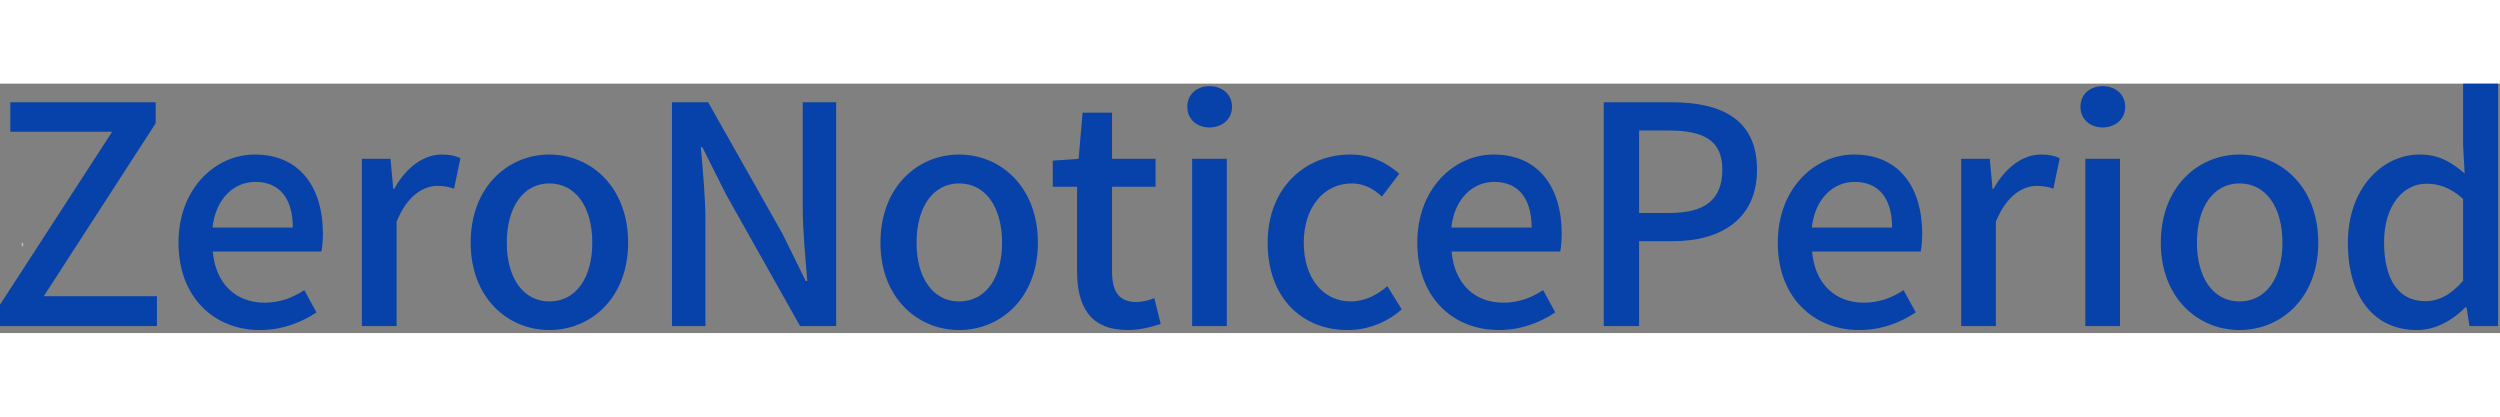 <?xml version="1.0" encoding="UTF-8" standalone="no"?>
<svg
   xmlns:dc="http://purl.org/dc/elements/1.1/"
   xmlns:cc="http://creativecommons.org/ns#"
   xmlns:rdf="http://www.w3.org/1999/02/22-rdf-syntax-ns#"
   xmlns:svg="http://www.w3.org/2000/svg"
   xmlns="http://www.w3.org/2000/svg"
   viewBox="0 0 548 54.667"
   height="30"
   width="180"
   xml:space="preserve"
   id="svg2"
   version="1.1"><rect x="0" y="0" width="548" height="54.667" fill="#808080" stroke="none"/><defs
     id="defs6" /><g
     transform="matrix(1.333,0,0,-1.333,0,54.667)"
     id="g10"><g
       transform="scale(0.1)"
       id="g12"><path
         id="path14"
         style="fill:#ffffff;fill-opacity:1;fill-rule:evenodd;stroke:none"
         d="m 36.41,141.371 c 0.351,0.309 0.621,0.617 0.82,0.899 0.148,0.308 0.27,0.621 0.348,0.89 0.082,0.281 0.082,0.59 0.043,0.86 0,0.281 -0.043,0.55 -0.121,0.82 -0.078,0.281 -0.16,0.512 -0.231,0.781 -0.078,0.277 -0.121,0.551 -0.199,0.789 -0.039,0.27 -0.039,0.539 0,0.82 0,0.231 0.078,0.5 0.231,0.782 0.121,0.269 0.32,0.539 0.59,0.816 -0.391,-0.308 -0.66,-0.629 -0.859,-0.937 -0.231,-0.313 -0.352,-0.59 -0.43,-0.903 -0.082,-0.269 -0.082,-0.539 -0.082,-0.816 0.039,-0.274 0.082,-0.551 0.16,-0.863 0.039,-0.27 0.121,-0.539 0.199,-0.86 0.031,-0.269 0.07,-0.578 0.109,-0.929 0,-0.321 -0.039,-0.668 -0.109,-1.02 -0.078,-0.352 -0.238,-0.738 -0.469,-1.129" /><path
         id="path16"
         style="fill:#fafafa;fill-opacity:1;fill-rule:evenodd;stroke:none"
         d="m 36.25,145.43 c 0.352,0.121 0.699,0.23 0.981,0.39 0.27,0.16 0.469,0.309 0.66,0.43 0.121,-0.039 0.199,-0.121 0.231,-0.23 0.039,-0.161 0,-0.321 -0.109,-0.469 -0.16,-0.16 -0.351,-0.321 -0.633,-0.473 -0.27,-0.199 -0.578,-0.308 -0.93,-0.469 -0.078,0.27 -0.121,0.551 -0.199,0.821 m 2.379,0.55 c -0.039,0.11 -0.109,0.192 -0.231,0.231 -0.117,0.039 -0.277,0.078 -0.469,0.117 0.121,0.082 0.191,0.192 0.231,0.274 0.039,0.078 0.039,0.16 0,0.238 -0.039,0.109 -0.109,0.191 -0.27,0.269 -0.191,0.039 -0.391,0.082 -0.66,0.082 0.109,-0.043 0.23,-0.082 0.309,-0.121 0.082,-0.082 0.121,-0.121 0.16,-0.191 0,-0.16 -0.039,-0.277 -0.121,-0.43 -0.117,-0.16 -0.309,-0.32 -0.508,-0.469 -0.231,-0.121 -0.512,-0.281 -0.82,-0.39 -0.039,0.269 -0.078,0.582 -0.039,0.93 0,0.32 0.078,0.628 0.199,0.941 0.148,0.348 0.351,0.66 0.578,1.019 0.281,0.348 0.633,0.661 1.062,1.051 -0.711,-0.472 -1.211,-0.902 -1.602,-1.332 -0.398,-0.429 -0.629,-0.898 -0.75,-1.32 -0.078,-0.469 -0.078,-0.981 0.082,-1.488 -0.043,0 -0.121,-0.039 -0.16,-0.039 -0.231,-0.082 -0.422,-0.122 -0.621,-0.153 -0.199,-0.039 -0.391,-0.078 -0.551,-0.078 0.199,0 0.391,0 0.629,0.039 0.231,0.039 0.473,0.07 0.742,0.149 0.078,-0.27 0.199,-0.508 0.352,-0.778 -0.043,-0.043 -0.082,-0.043 -0.121,-0.043 -0.191,-0.078 -0.391,-0.109 -0.582,-0.148 -0.199,-0.039 -0.391,-0.078 -0.547,-0.078 0.156,0 0.387,0 0.59,0.039 0.227,0.039 0.469,0.078 0.699,0.109 0.16,-0.23 0.309,-0.5 0.508,-0.781 -0.078,0.281 -0.16,0.59 -0.238,0.859 0,0 0.039,0.043 0.078,0.043 0.32,0.078 0.59,0.199 0.863,0.309 0.277,0.121 0.508,0.281 0.699,0.39 0.199,0.122 0.32,0.282 0.43,0.391 0.078,0.117 0.121,0.238 0.078,0.359" /><path
         id="path18"
         style="fill:#0642a9;fill-opacity:1;fill-rule:nonzero;stroke:none"
         d="M -0.078,11.48 H 258.051 V 60.551 H 71.949 L 256.02,344.922 v 34.527 H 16.949 V 331.02 H 184.449 L -0.078,46.48 Z M 427.422,4.922 c 36.098,0 67.5,12.027 92.969,29.059 l -20,36.57 c -20,-13.129 -40.942,-20.629 -65.469,-20.629 -47.5,0 -80.473,31.559 -85,84.058 H 528.52 c 1.402,6.571 2.5,17.969 2.5,29.071 0,77.969 -39.071,130.469 -112.04,130.469 -64.531,0 -125.46,-55.469 -125.46,-145 0,-90.469 59.371,-143.598 133.902,-143.598 z M 349.449,173.52 c 5.473,48.429 35.942,75 70.473,75 40,0 61.558,-27.5 61.558,-75 z" /><path
         id="path20"
         style="fill:#0642a9;fill-opacity:1;fill-rule:nonzero;stroke:none"
         d="m 595.121,11.48 h 57.027 V 183.051 c 17.5,43.429 44.532,58.898 67.032,58.898 10.941,0 17.968,-1.398 27.5,-4.527 l 10.468,50 c -8.437,4.058 -17.5,6.098 -30.937,6.098 -29.531,0 -58.59,-21.098 -77.973,-56.571 h -1.558 l -4.532,49.531 h -47.027 z" /><path
         id="path22"
         style="fill:#0642a9;fill-opacity:1;fill-rule:nonzero;stroke:none"
         d="m 903.359,4.922 c 68.121,0 129.531,52.5 129.531,143.598 0,92.031 -61.41,145 -129.531,145 -67.968,0 -129.379,-52.969 -129.379,-145 0,-91.098 61.411,-143.598 129.379,-143.598 z m 0,47.027 c -42.968,0 -70,38.602 -70,96.571 0,58.429 27.032,97.5 70,97.5 43.59,0 70.621,-39.071 70.621,-97.5 0,-57.969 -27.031,-96.571 -70.621,-96.571 z" /><path
         id="path24"
         style="fill:#0642a9;fill-opacity:1;fill-rule:nonzero;stroke:none"
         d="m 1105,11.48 h 55 V 184.922 c 0,40 -4.38,82.5 -7.5,120.629 h 2.5 L 1193.59,228.52 1315.62,11.48 H 1375 V 379.449 h -55 V 208.051 c 0,-40 4.53,-84.531 7.5,-122.5 H 1325 L 1286.56,163.52 1164.53,379.449 H 1105 Z" /><path
         id="path26"
         style="fill:#0642a9;fill-opacity:1;fill-rule:nonzero;stroke:none"
         d="m 1577.19,4.922 c 68.12,0 129.53,52.5 129.53,143.598 0,92.031 -61.41,145 -129.53,145 -67.97,0 -129.38,-52.969 -129.38,-145 0,-91.098 61.41,-143.598 129.38,-143.598 z m 0,47.027 c -42.97,0 -70,38.602 -70,96.571 0,58.429 27.03,97.5 70,97.5 43.59,0 70.62,-39.071 70.62,-97.5 0,-57.969 -27.03,-96.571 -70.62,-96.571 z" /><path
         id="path28"
         style="fill:#0642a9;fill-opacity:1;fill-rule:nonzero;stroke:none"
         d="m 1854.61,4.922 c 20,0 38.59,5 54.06,10 l -10.47,42.5 c -7.97,-3.441 -20,-6.402 -29.53,-6.402 -28.44,0 -40,17.031 -40,50.001 v 139.531 h 71.56 v 45.929 h -71.56 v 75.942 h -48.44 l -6.56,-75.942 -42.5,-2.96 v -42.969 h 40 V 101.48 c 0,-57.961 21.56,-96.558 83.44,-96.558 z" /><path
         id="path30"
         style="fill:#0642a9;fill-opacity:1;fill-rule:nonzero;stroke:none"
         d="m 1960.35,11.48 h 57.027 v 275 H 1960.35 Z m 28.6,326.57 c 20.93,0 37.03,13.898 37.03,33.898 0,20.473 -16.1,34.071 -37.03,34.071 -21.1,0 -36.57,-13.598 -36.57,-34.071 0,-20 15.47,-33.898 36.57,-33.898 z" /><path
         id="path32"
         style="fill:#0642a9;fill-opacity:1;fill-rule:nonzero;stroke:none"
         d="m 2215.94,4.922 c 31.56,0 64.06,11.559 89.06,34.059 l -23.59,37.969 c -16.41,-13.898 -36.88,-25 -60,-25 -45.94,0 -77.5,38.602 -77.5,96.571 0,58.429 33.12,97.5 79.06,97.5 19.06,0 34.53,-7.969 49.53,-21.571 l 28.44,37.5 c -20,17.5 -45.47,31.571 -80.47,31.571 -72.5,0 -135.94,-52.969 -135.94,-145 0,-91.098 56.88,-143.598 131.41,-143.598 z" /><path
         id="path34"
         style="fill:#0642a9;fill-opacity:1;fill-rule:nonzero;stroke:none"
         d="m 2464.53,4.922 c 36.09,0 67.5,12.027 92.97,29.059 l -20,36.57 c -20,-13.129 -40.94,-20.629 -65.47,-20.629 -47.5,0 -80.47,31.559 -85,84.058 h 178.59 c 1.41,6.571 2.5,17.969 2.5,29.071 0,77.969 -39.06,130.469 -112.03,130.469 -64.53,0 -125.47,-55.469 -125.47,-145 0,-90.469 59.38,-143.598 133.91,-143.598 z M 2386.56,173.52 c 5.47,48.429 35.94,75 70.47,75 40,0 61.56,-27.5 61.56,-75 z" /><path
         id="path36"
         style="fill:#0642a9;fill-opacity:1;fill-rule:nonzero;stroke:none"
         d="m 2637.23,11.48 h 58.12 V 151.02 h 55.47 c 80,0 138.44,37.031 138.44,117.5 0,82.96 -58.44,110.929 -140.47,110.929 h -111.56 z m 58.12,185.941 v 135.629 h 47.97 c 58.44,0 88.91,-16.102 88.91,-64.531 0,-48.598 -27.97,-71.098 -86.88,-71.098 z" /><path
         id="path38"
         style="fill:#0642a9;fill-opacity:1;fill-rule:nonzero;stroke:none"
         d="m 3057.3,4.922 c 36.1,0 67.5,12.027 92.97,29.059 l -20,36.57 c -20,-13.129 -40.93,-20.629 -65.47,-20.629 -47.5,0 -80.46,31.559 -85,84.058 h 178.6 c 1.4,6.571 2.5,17.969 2.5,29.071 0,77.969 -39.06,130.469 -112.03,130.469 -64.53,0 -125.47,-55.469 -125.47,-145 0,-90.469 59.37,-143.598 133.9,-143.598 z M 2979.34,173.52 c 5.46,48.429 35.93,75 70.46,75 40,0 61.57,-27.5 61.57,-75 z" /><path
         id="path40"
         style="fill:#0642a9;fill-opacity:1;fill-rule:nonzero;stroke:none"
         d="m 3225,11.48 h 57.03 V 183.051 c 17.5,43.429 44.53,58.898 67.03,58.898 10.94,0 17.97,-1.398 27.5,-4.527 l 10.47,50 c -8.44,4.058 -17.5,6.098 -30.94,6.098 -29.53,0 -58.59,-21.098 -77.97,-56.571 h -1.56 l -4.53,49.531 H 3225 Z" /><path
         id="path42"
         style="fill:#0642a9;fill-opacity:1;fill-rule:nonzero;stroke:none"
         d="m 3429.1,11.48 h 57.027 v 275 H 3429.1 Z m 28.6,326.57 c 20.93,0 37.03,13.898 37.03,33.898 0,20.473 -16.1,34.071 -37.03,34.071 -21.1,0 -36.57,-13.598 -36.57,-34.071 0,-20 15.47,-33.898 36.57,-33.898 z" /><path
         id="path44"
         style="fill:#0642a9;fill-opacity:1;fill-rule:nonzero;stroke:none"
         d="m 3682.66,4.922 c 68.12,0 129.53,52.5 129.53,143.598 0,92.031 -61.41,145 -129.53,145 -67.97,0 -129.38,-52.969 -129.38,-145 0,-91.098 61.41,-143.598 129.38,-143.598 z m 0,47.027 c -42.97,0 -70,38.602 -70,96.571 0,58.429 27.03,97.5 70,97.5 43.59,0 70.62,-39.071 70.62,-97.5 0,-57.969 -27.03,-96.571 -70.62,-96.571 z" /><path
         id="path46"
         style="fill:#0642a9;fill-opacity:1;fill-rule:nonzero;stroke:none"
         d="m 3974.3,4.922 c 31.09,0 59.53,16.559 80,37.5 h 1.56 l 5,-30.941 h 47.03 V 409.922 h -57.5 V 308.051 l 2.5,-45.629 c -22.5,19.058 -42.5,31.098 -74.06,31.098 -61.41,0 -117.97,-55.469 -117.97,-145 0,-91.098 44.53,-143.598 113.44,-143.598 z m 13.59,47.5 c -42.97,0 -67.5,34.527 -67.5,97.027 0,59.531 30.94,96.102 69.53,96.102 20.47,0 40,-6.571 60.47,-25 V 86.019 c -20,-22.969 -39.53,-33.598 -62.5,-33.598 z" /></g></g></svg>